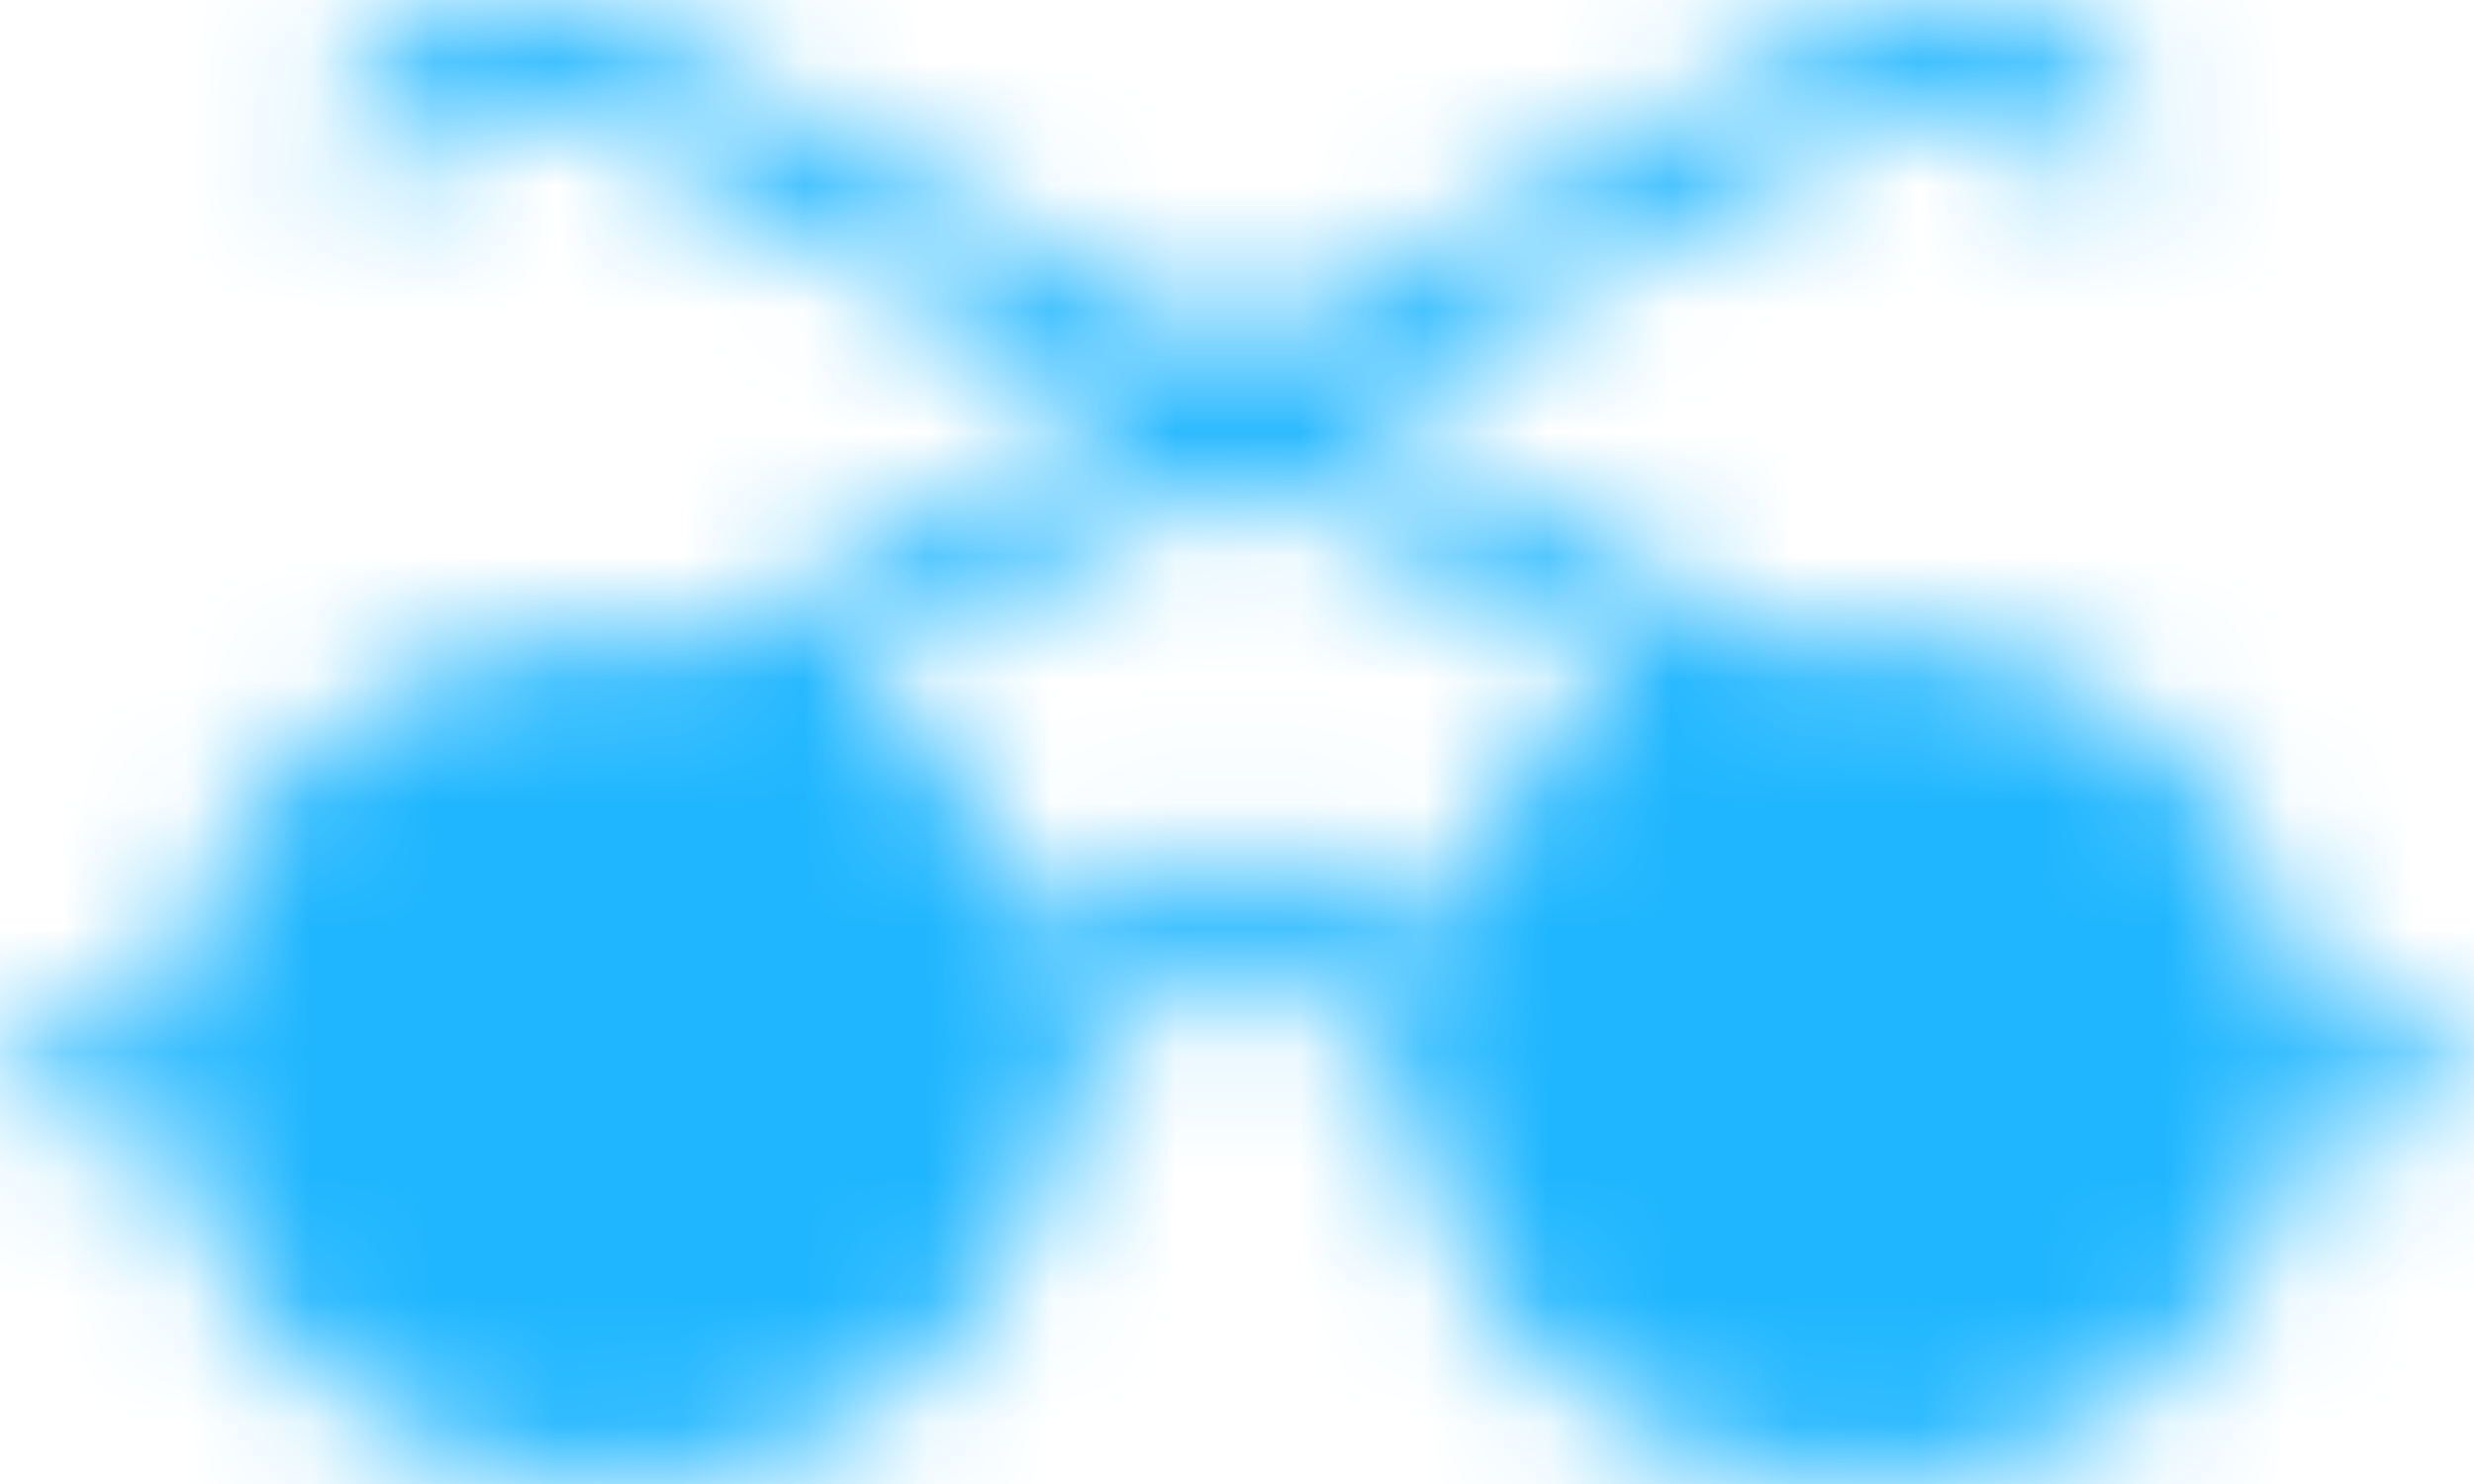 <?xml version="1.0" encoding="UTF-8"?>
<svg width="20px" height="12px" viewBox="0 0 20 12" version="1.1" xmlns="http://www.w3.org/2000/svg" xmlns:xlink="http://www.w3.org/1999/xlink">
    <!-- Generator: Sketch 48.2 (47327) - http://www.bohemiancoding.com/sketch -->
    <title> 👻ic-view</title>
    <desc>Created with Sketch.</desc>
    <defs>
        <path d="M16.124,11.207 C16.41,11.139 16.711,11.103 17.02,11.103 C18.96,11.103 20.544,12.53 20.663,14.333 C20.665,14.333 20.667,14.333 20.669,14.333 L21.582,14.333 C21.813,14.333 22,14.513 22,14.736 C22,14.958 21.813,15.138 21.582,15.138 L20.669,15.138 C20.652,15.138 20.635,15.137 20.618,15.135 C20.325,16.762 18.827,18 17.02,18 C15.004,18 13.37,16.457 13.37,14.551 L12.951,14.551 C12.951,14.061 12.527,13.66 12.001,13.66 C11.475,13.66 11.05,14.061 11.05,14.551 L10.632,14.551 C10.632,16.457 9,18 6.982,18 C5.177,18 3.677,16.762 3.384,15.135 C3.366,15.137 3.349,15.138 3.331,15.138 L2.418,15.138 C2.187,15.138 2,14.958 2,14.736 C2,14.513 2.187,14.333 2.418,14.333 L3.331,14.333 C3.333,14.333 3.336,14.333 3.339,14.333 C3.458,12.53 5.044,11.103 6.982,11.103 C7.291,11.103 7.591,11.139 7.877,11.207 C7.908,11.112 7.975,11.028 8.071,10.976 L11.149,9.308 L6.755,6.926 C6.3,6.677 5.715,6.825 5.454,7.253 C5.337,7.445 5.08,7.509 4.881,7.396 C4.682,7.283 4.615,7.037 4.732,6.845 C5.226,6.037 6.317,5.761 7.167,6.225 L12.001,8.846 L16.833,6.226 C17.685,5.761 18.775,6.037 19.269,6.845 C19.386,7.037 19.32,7.283 19.121,7.396 C18.922,7.509 18.665,7.445 18.548,7.253 C18.287,6.825 17.702,6.677 17.245,6.926 L12.853,9.308 L15.93,10.976 C16.026,11.029 16.093,11.113 16.124,11.207 Z M15.253,11.533 L12.001,9.77 L8.749,11.532 C9.596,11.976 10.237,12.729 10.501,13.63 C10.819,13.164 11.373,12.856 12.001,12.856 C12.629,12.856 13.183,13.164 13.501,13.63 C13.765,12.729 14.406,11.977 15.253,11.533 Z" id="path-1"></path>
        <rect id="path-3" x="0" y="0" width="22" height="22"></rect>
    </defs>
    <g id="components/questions&amp;answer/bar/answer+view" stroke="none" stroke-width="1" fill="none" fill-rule="evenodd" transform="translate(-113, -6)">
        <g id="-list-">
            <g id="-li" transform="translate(111, 0)">
                <g id="-👻/view-solid">
                    <rect id="Area/icon" opacity="0.5" x="0" y="0" width="24" height="24"></rect>
                    <mask id="mask-2" fill="white">
                        <use xlink:href="#path-1"></use>
                    </mask>
                    <g id="-mask-icon"></g>
                    <g id="-☛/box/icon" mask="url(#mask-2)">
                        <g transform="translate(1, 1)">
                            <mask id="mask-4" fill="white">
                                <use xlink:href="#path-3"></use>
                            </mask>
                            <g id="-bg" stroke="none" fill="none"></g>
                            <g id="-☛/🎨/info" stroke="none" fill="none" mask="url(#mask-4)" fill-rule="evenodd">
                                <rect id="-fill" fill="#1FB6FF" x="0" y="0" width="22" height="22"></rect>
                            </g>
                        </g>
                    </g>
                </g>
            </g>
        </g>
    </g>
</svg>